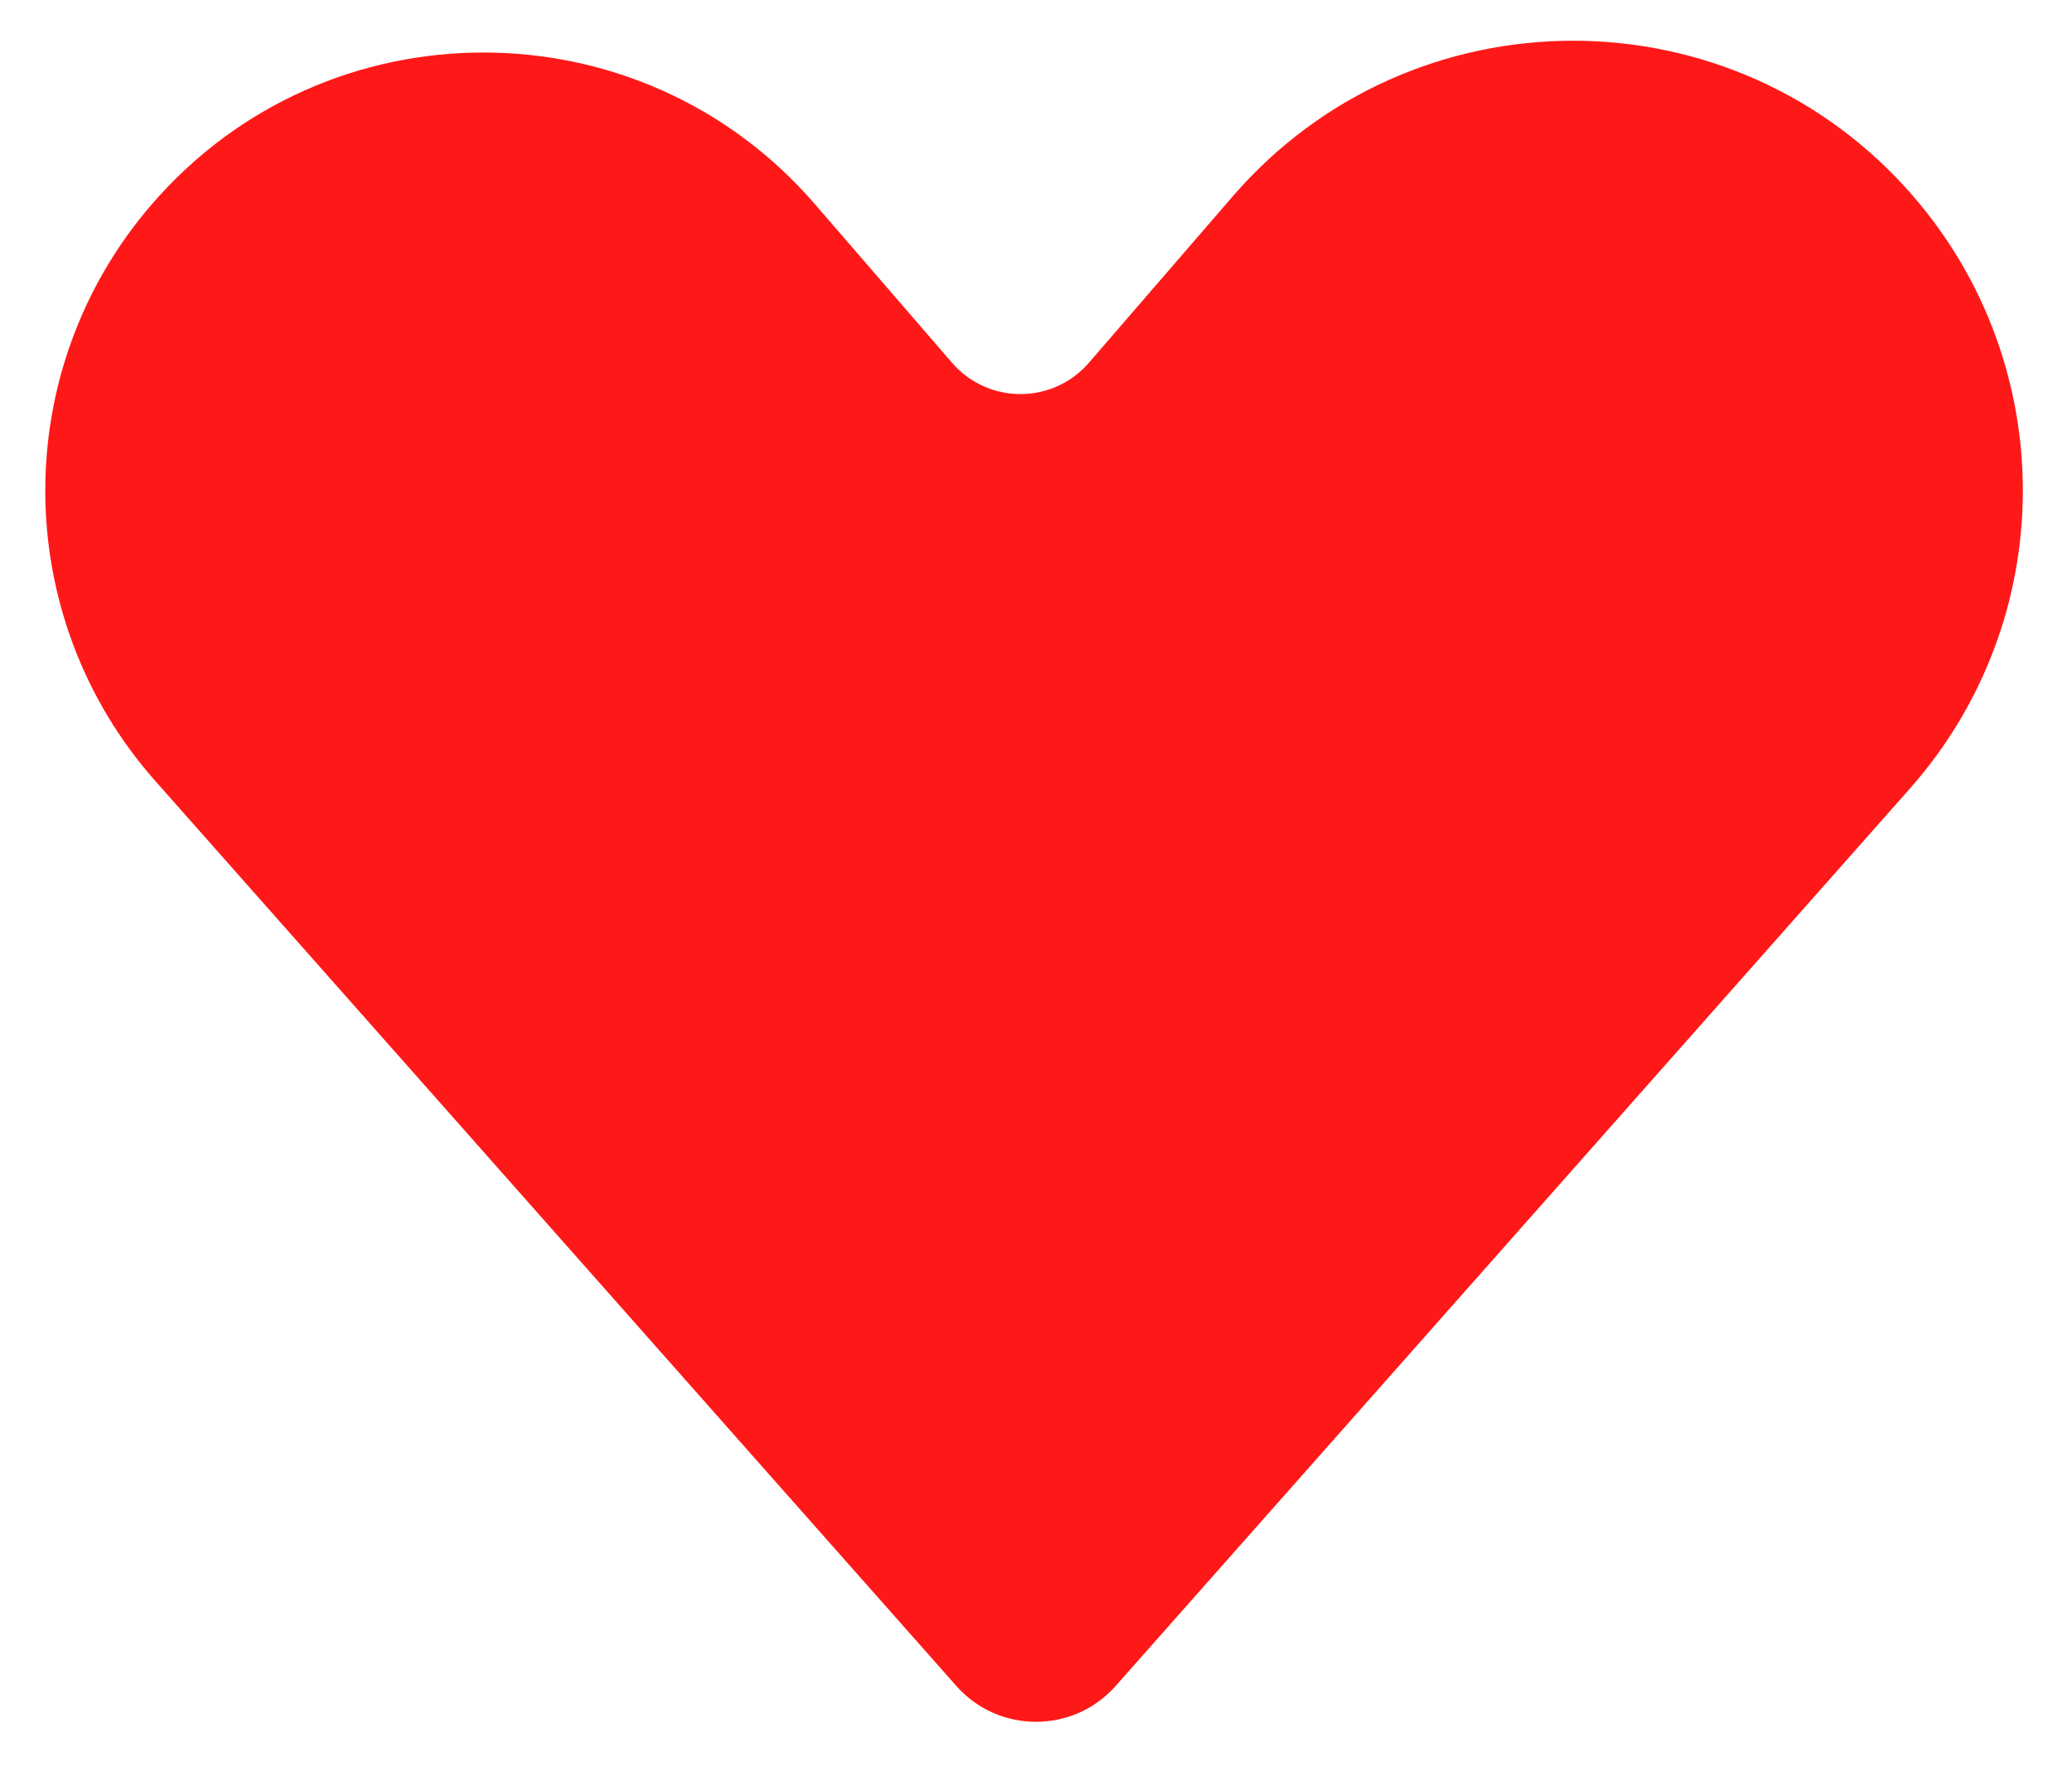 <?xml version="1.0" encoding="UTF-8"?> <svg xmlns="http://www.w3.org/2000/svg" width="21" height="18" viewBox="0 0 21 18" fill="none"> <path fill-rule="evenodd" clip-rule="evenodd" d="M12.494 1.99C14.312 -0.113 17.574 -0.113 19.392 1.99C20.885 3.718 20.87 6.283 19.357 7.993L11.307 17.089C10.878 17.573 10.122 17.573 9.693 17.089L1.574 7.916C0.1 6.25 0.086 3.751 1.54 2.069C3.311 0.02 6.488 0.02 8.259 2.069L9.649 3.677C10.015 4.1 10.67 4.1 11.036 3.677L12.494 1.99Z" fill="#FF1818"></path> </svg> 